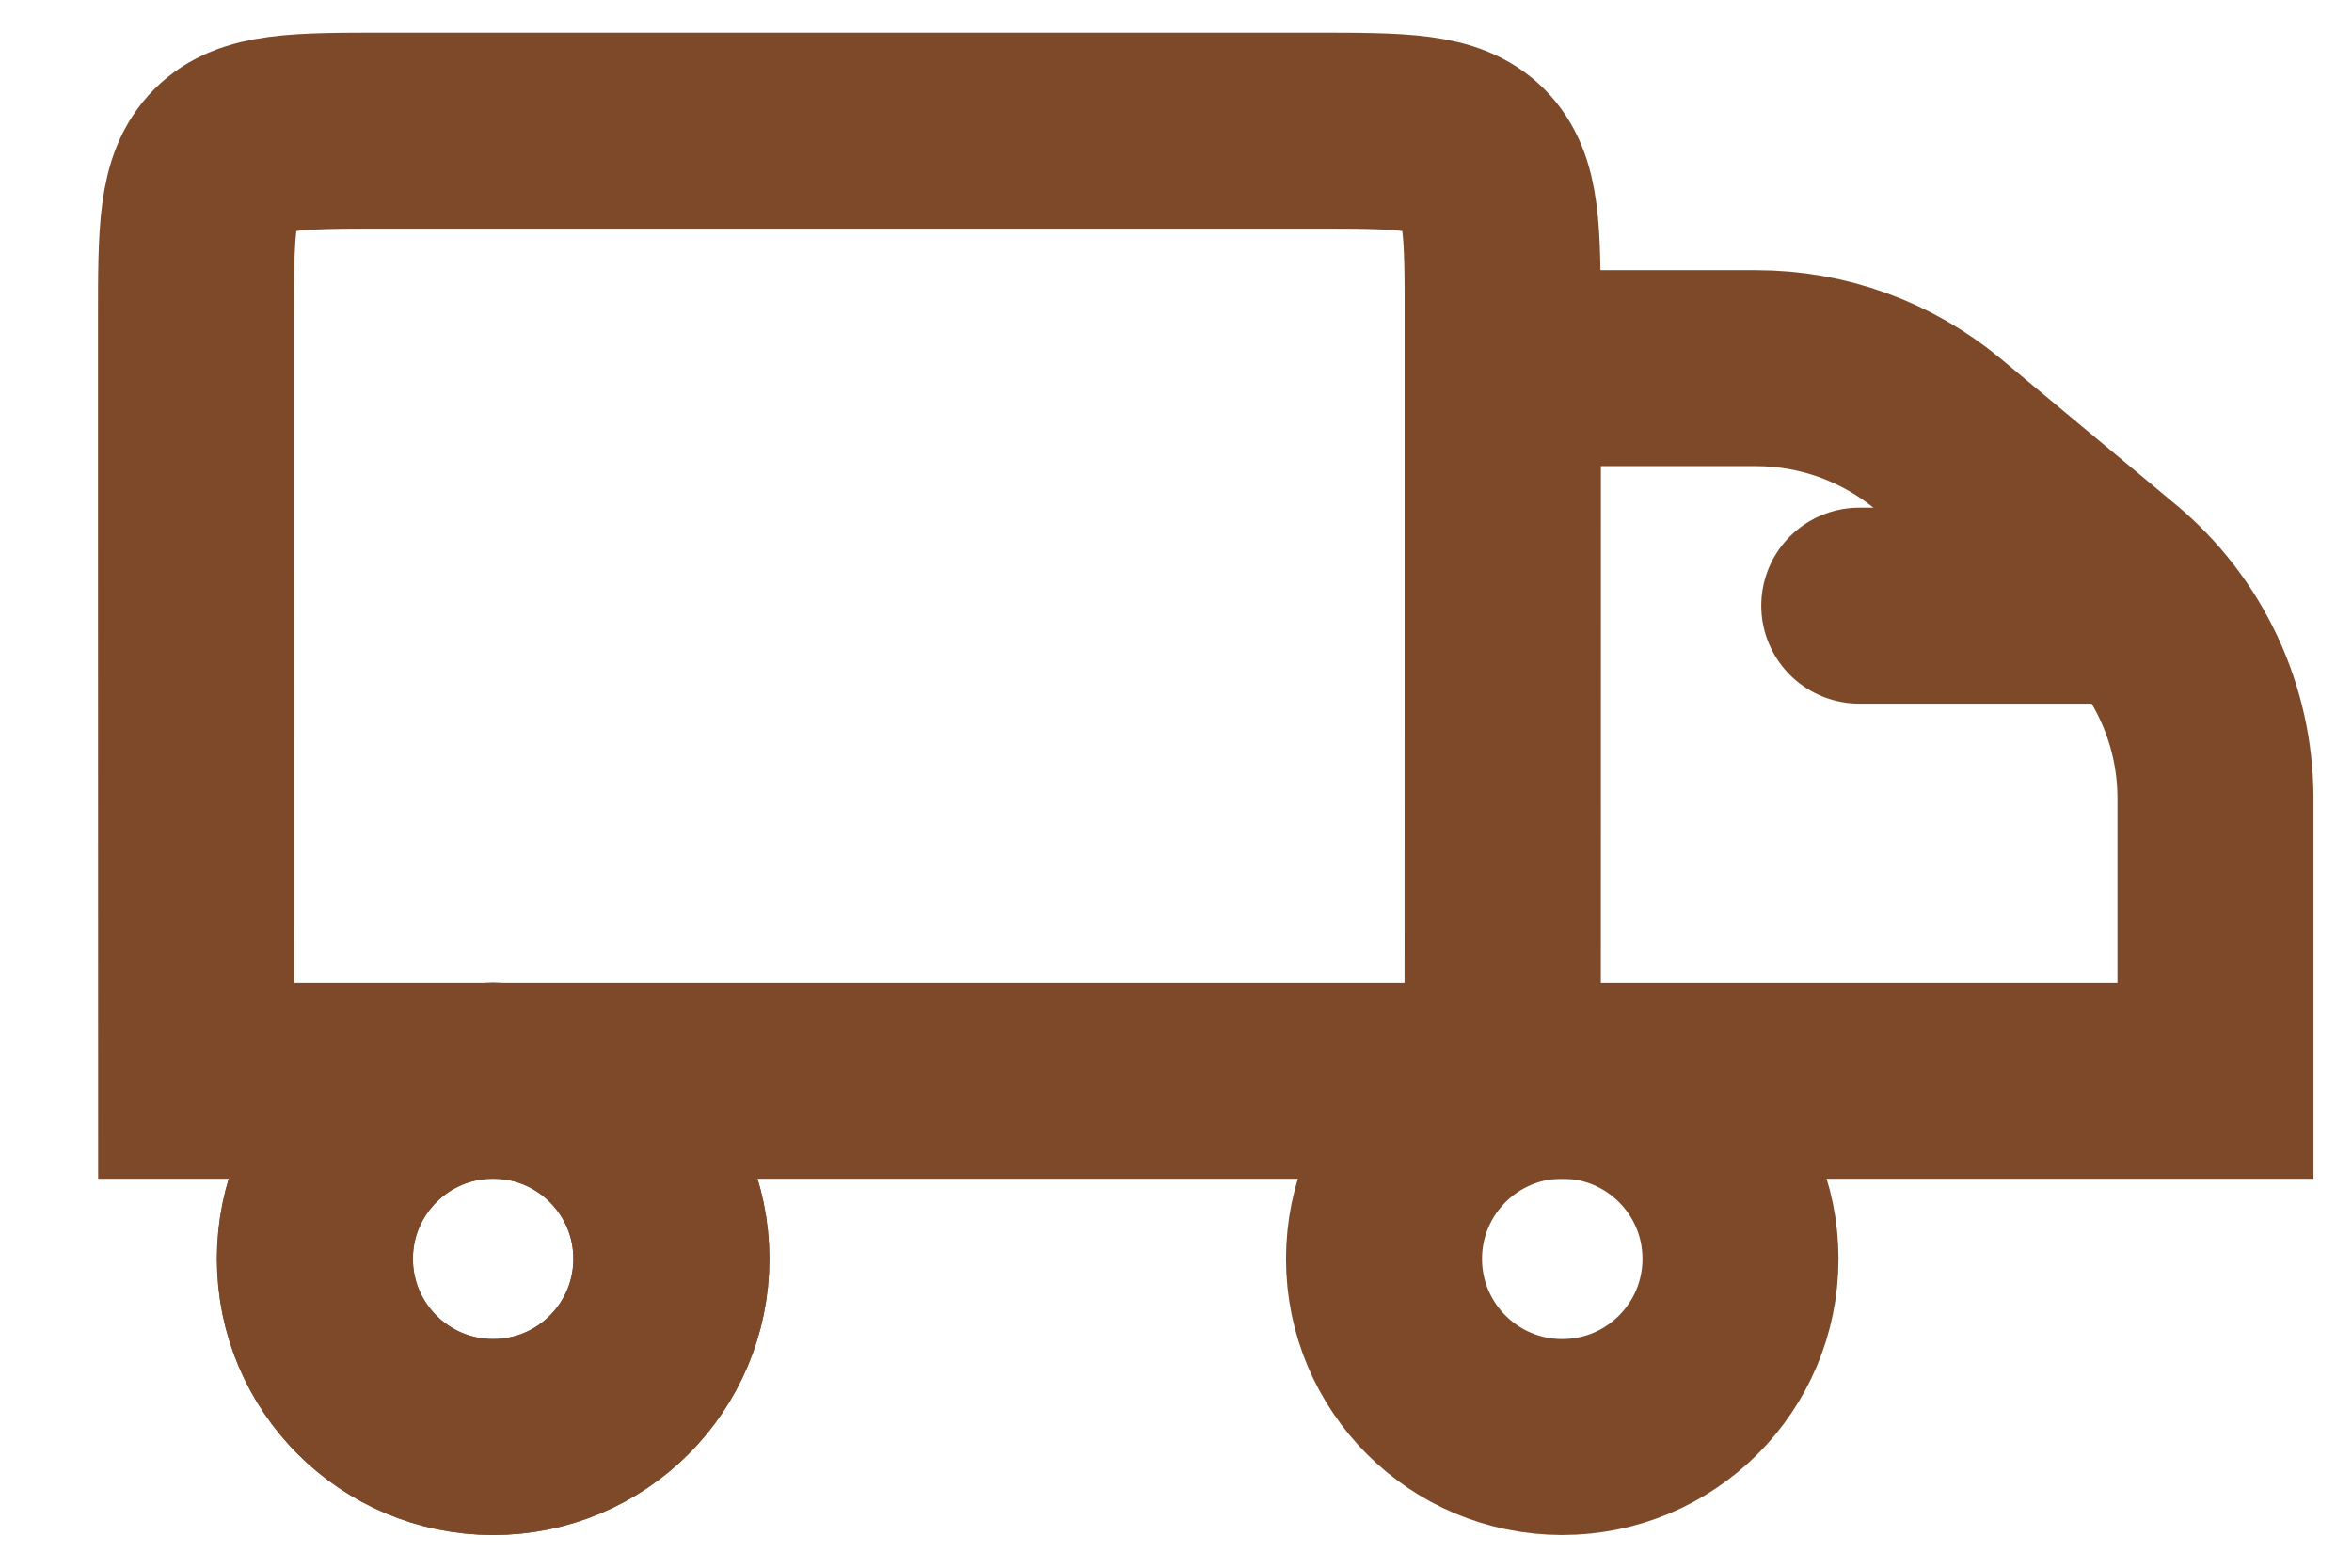 <svg xmlns="http://www.w3.org/2000/svg" fill="none" viewBox="0 0 18 12" height="12" width="18">
<g id="Icon">
<path stroke-width="1.5" stroke="#7D4929" d="M1.5 2.45C1.5 1.766 1.5 1.425 1.712 1.212C1.925 1 2.266 1 2.95 1H10.05C10.734 1 11.075 1 11.288 1.212C11.5 1.425 11.5 1.766 11.5 2.45V4.03L11.499 8.273H9.833H3.167H1.501L1.5 4.03V2.45Z" id="Rectangle 1"></path>
<path stroke-linecap="round" stroke-width="1.5" stroke="#7D4929" d="M16.047 4.636H14.229" id="Vector 210"></path>
<path stroke-width="1.5" stroke="#7D4929" d="M11.5 2.818H13.44C13.949 2.818 14.441 2.997 14.832 3.322L16.172 4.439C16.668 4.852 16.955 5.464 16.955 6.11V8.273H11.5V2.818Z" id="Rectangle 4275"></path>
<circle stroke-width="1.5" stroke="#7D4929" r="1.364" cy="9.636" cx="3.774" id="Ellipse 211"></circle>
<circle stroke-width="1.5" stroke="#7D4929" r="1.364" cy="9.636" cx="3.774" id="Ellipse 212"></circle>
<circle stroke-width="1.5" stroke="#7D4929" r="1.364" cy="9.636" cx="11.956" id="Ellipse 213"></circle>
</g>
</svg>
